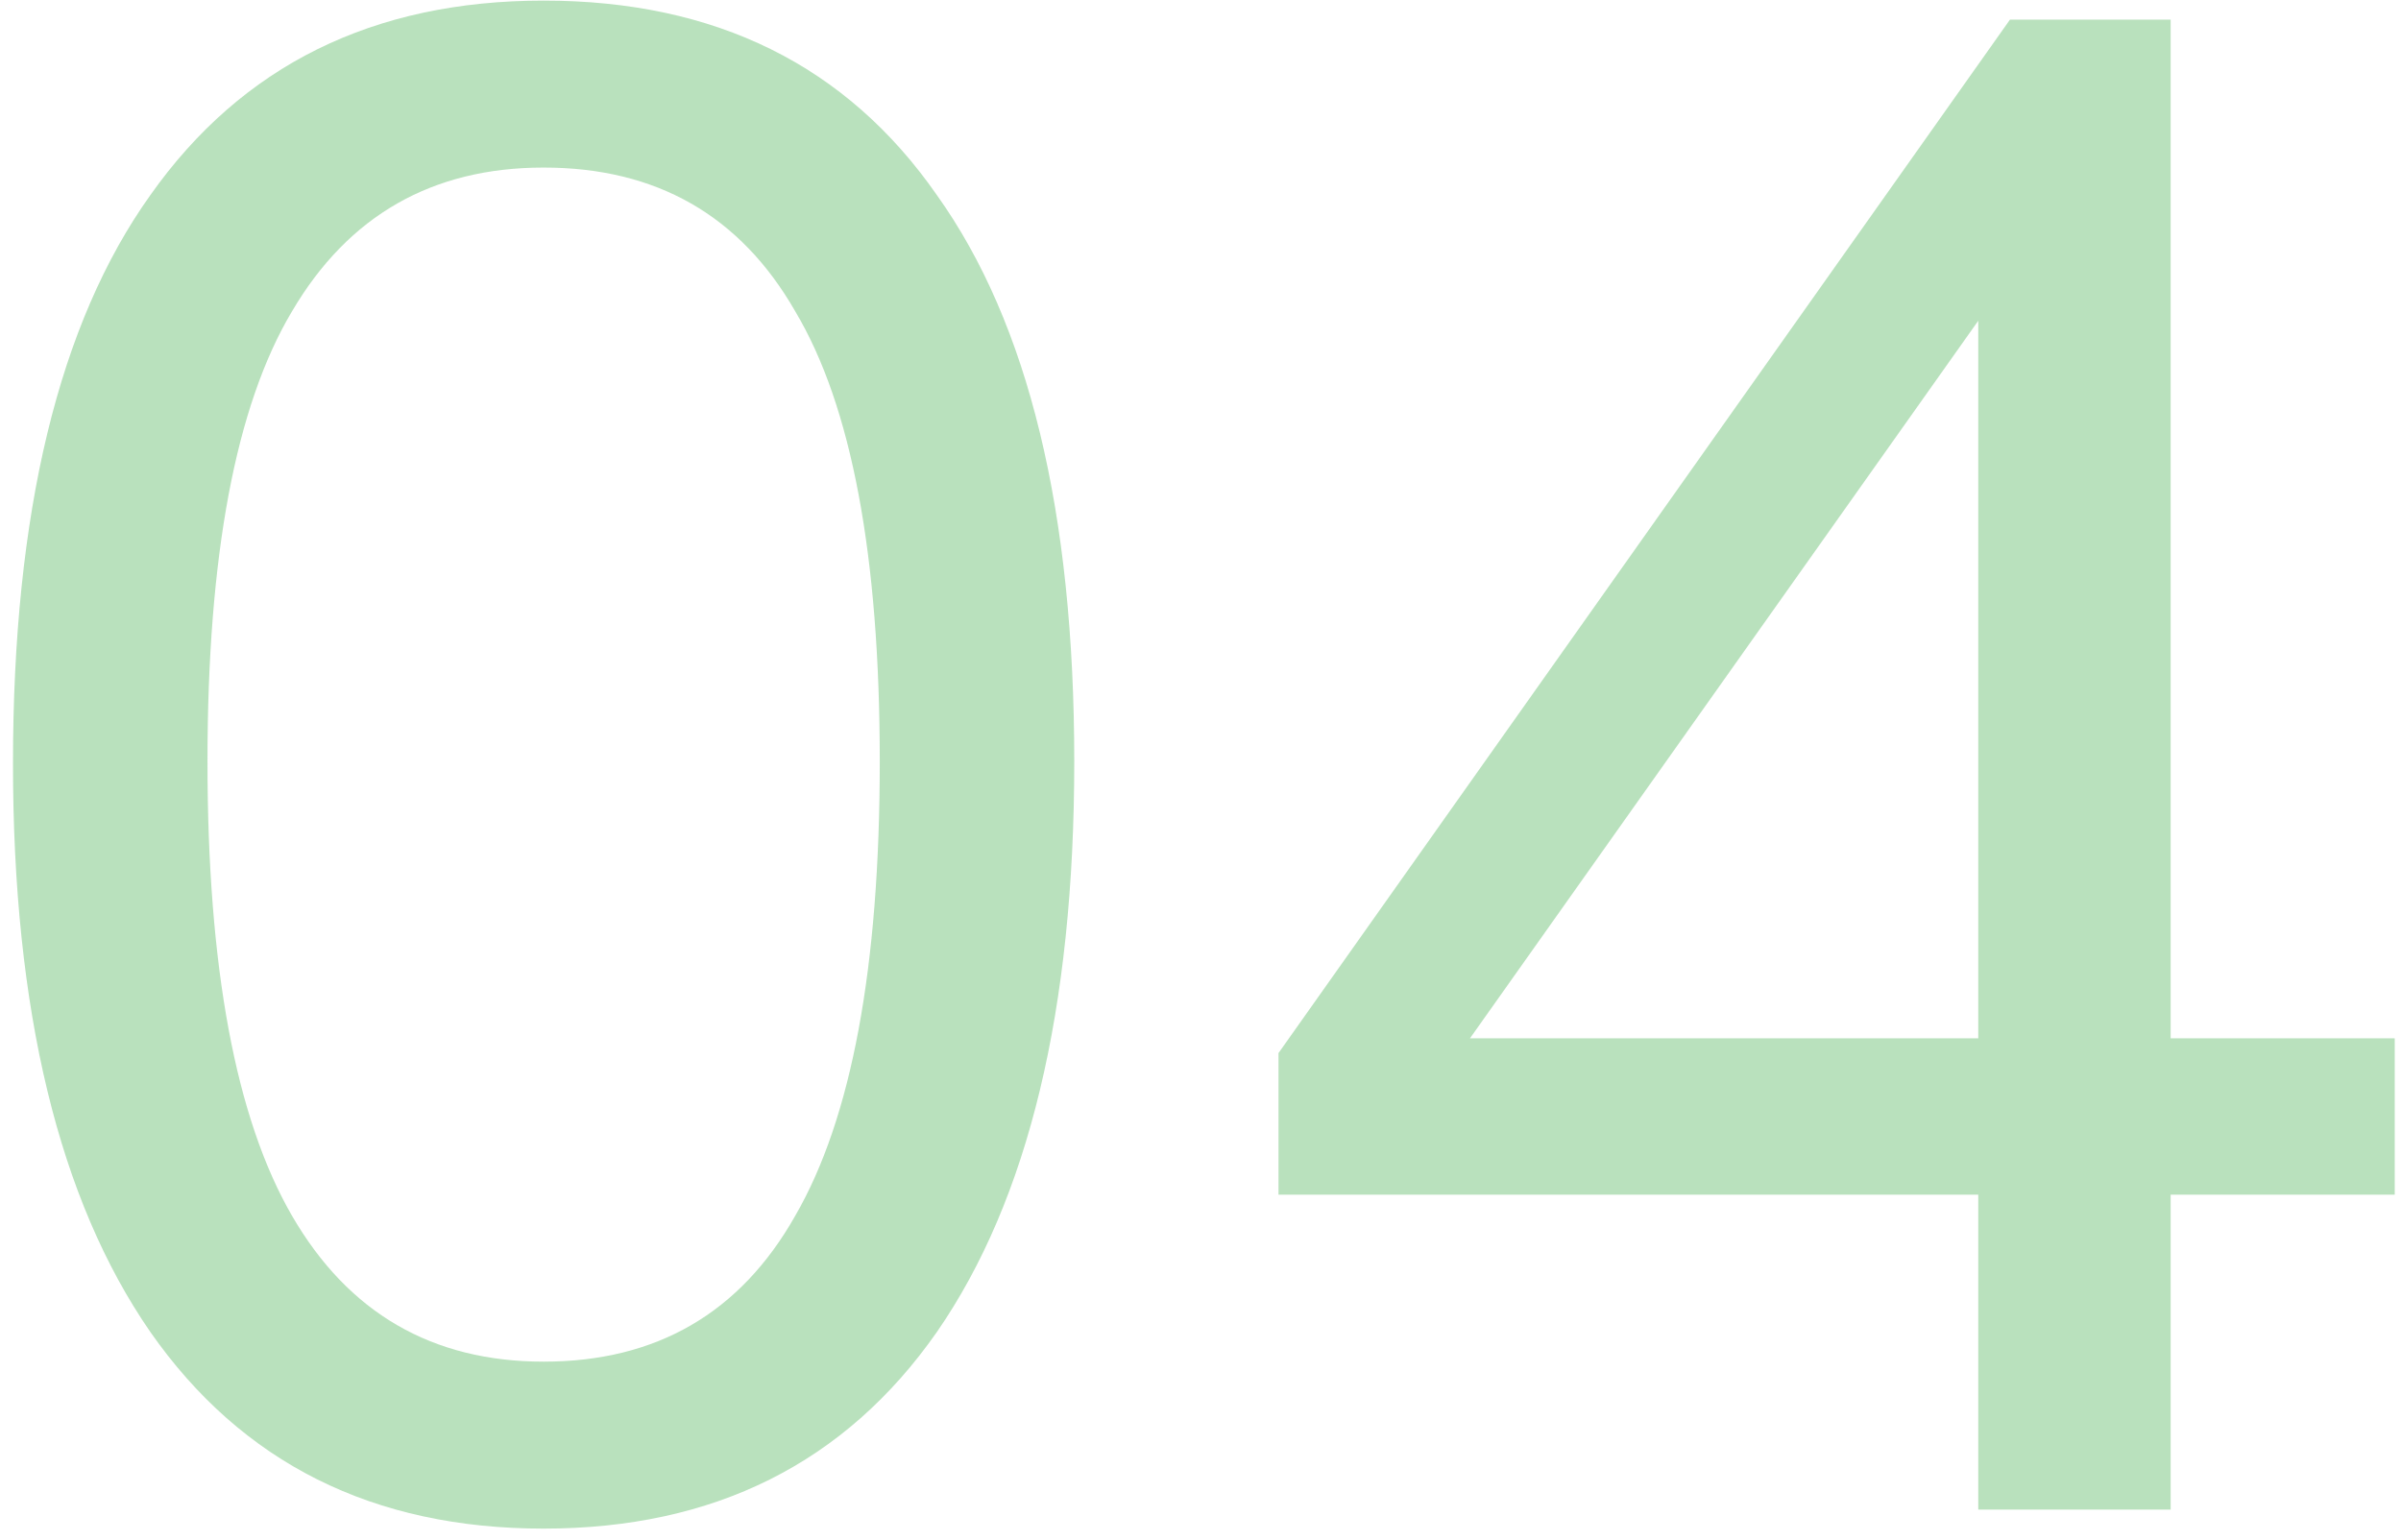 <svg width="159" height="102" viewBox="0 0 159 102" fill="none" xmlns="http://www.w3.org/2000/svg">
<path opacity="0.3" d="M36 101.26C24.707 101.26 16.027 96.92 9.96 88.24C3.893 79.467 0.86 66.913 0.86 50.58C0.86 33.967 3.893 21.413 9.96 12.92C16.027 4.333 24.707 0.04 36 0.04C47.387 0.04 56.067 4.333 62.04 12.92C68.107 21.413 71.14 33.92 71.14 50.44C71.14 66.867 68.107 79.467 62.04 88.24C55.973 96.92 47.293 101.26 36 101.26ZM36 90.2C43.467 90.2 49.02 86.98 52.66 80.54C56.393 74.1 58.26 64.067 58.26 50.44C58.26 36.813 56.393 26.873 52.66 20.62C49.02 14.273 43.467 11.1 36 11.1C28.627 11.1 23.073 14.273 19.34 20.62C15.607 26.873 13.74 36.813 13.74 50.44C13.74 64.067 15.607 74.1 19.34 80.54C23.073 86.98 28.627 90.2 36 90.2ZM131.005 100V79.14H84.665V69.76L133.105 1.3H143.745V68.78H158.585V79.14H143.745V100H131.005ZM131.005 68.78V16.7H134.225L95.165 71.86V68.78H131.005Z" fill="#159922"/>
</svg>
